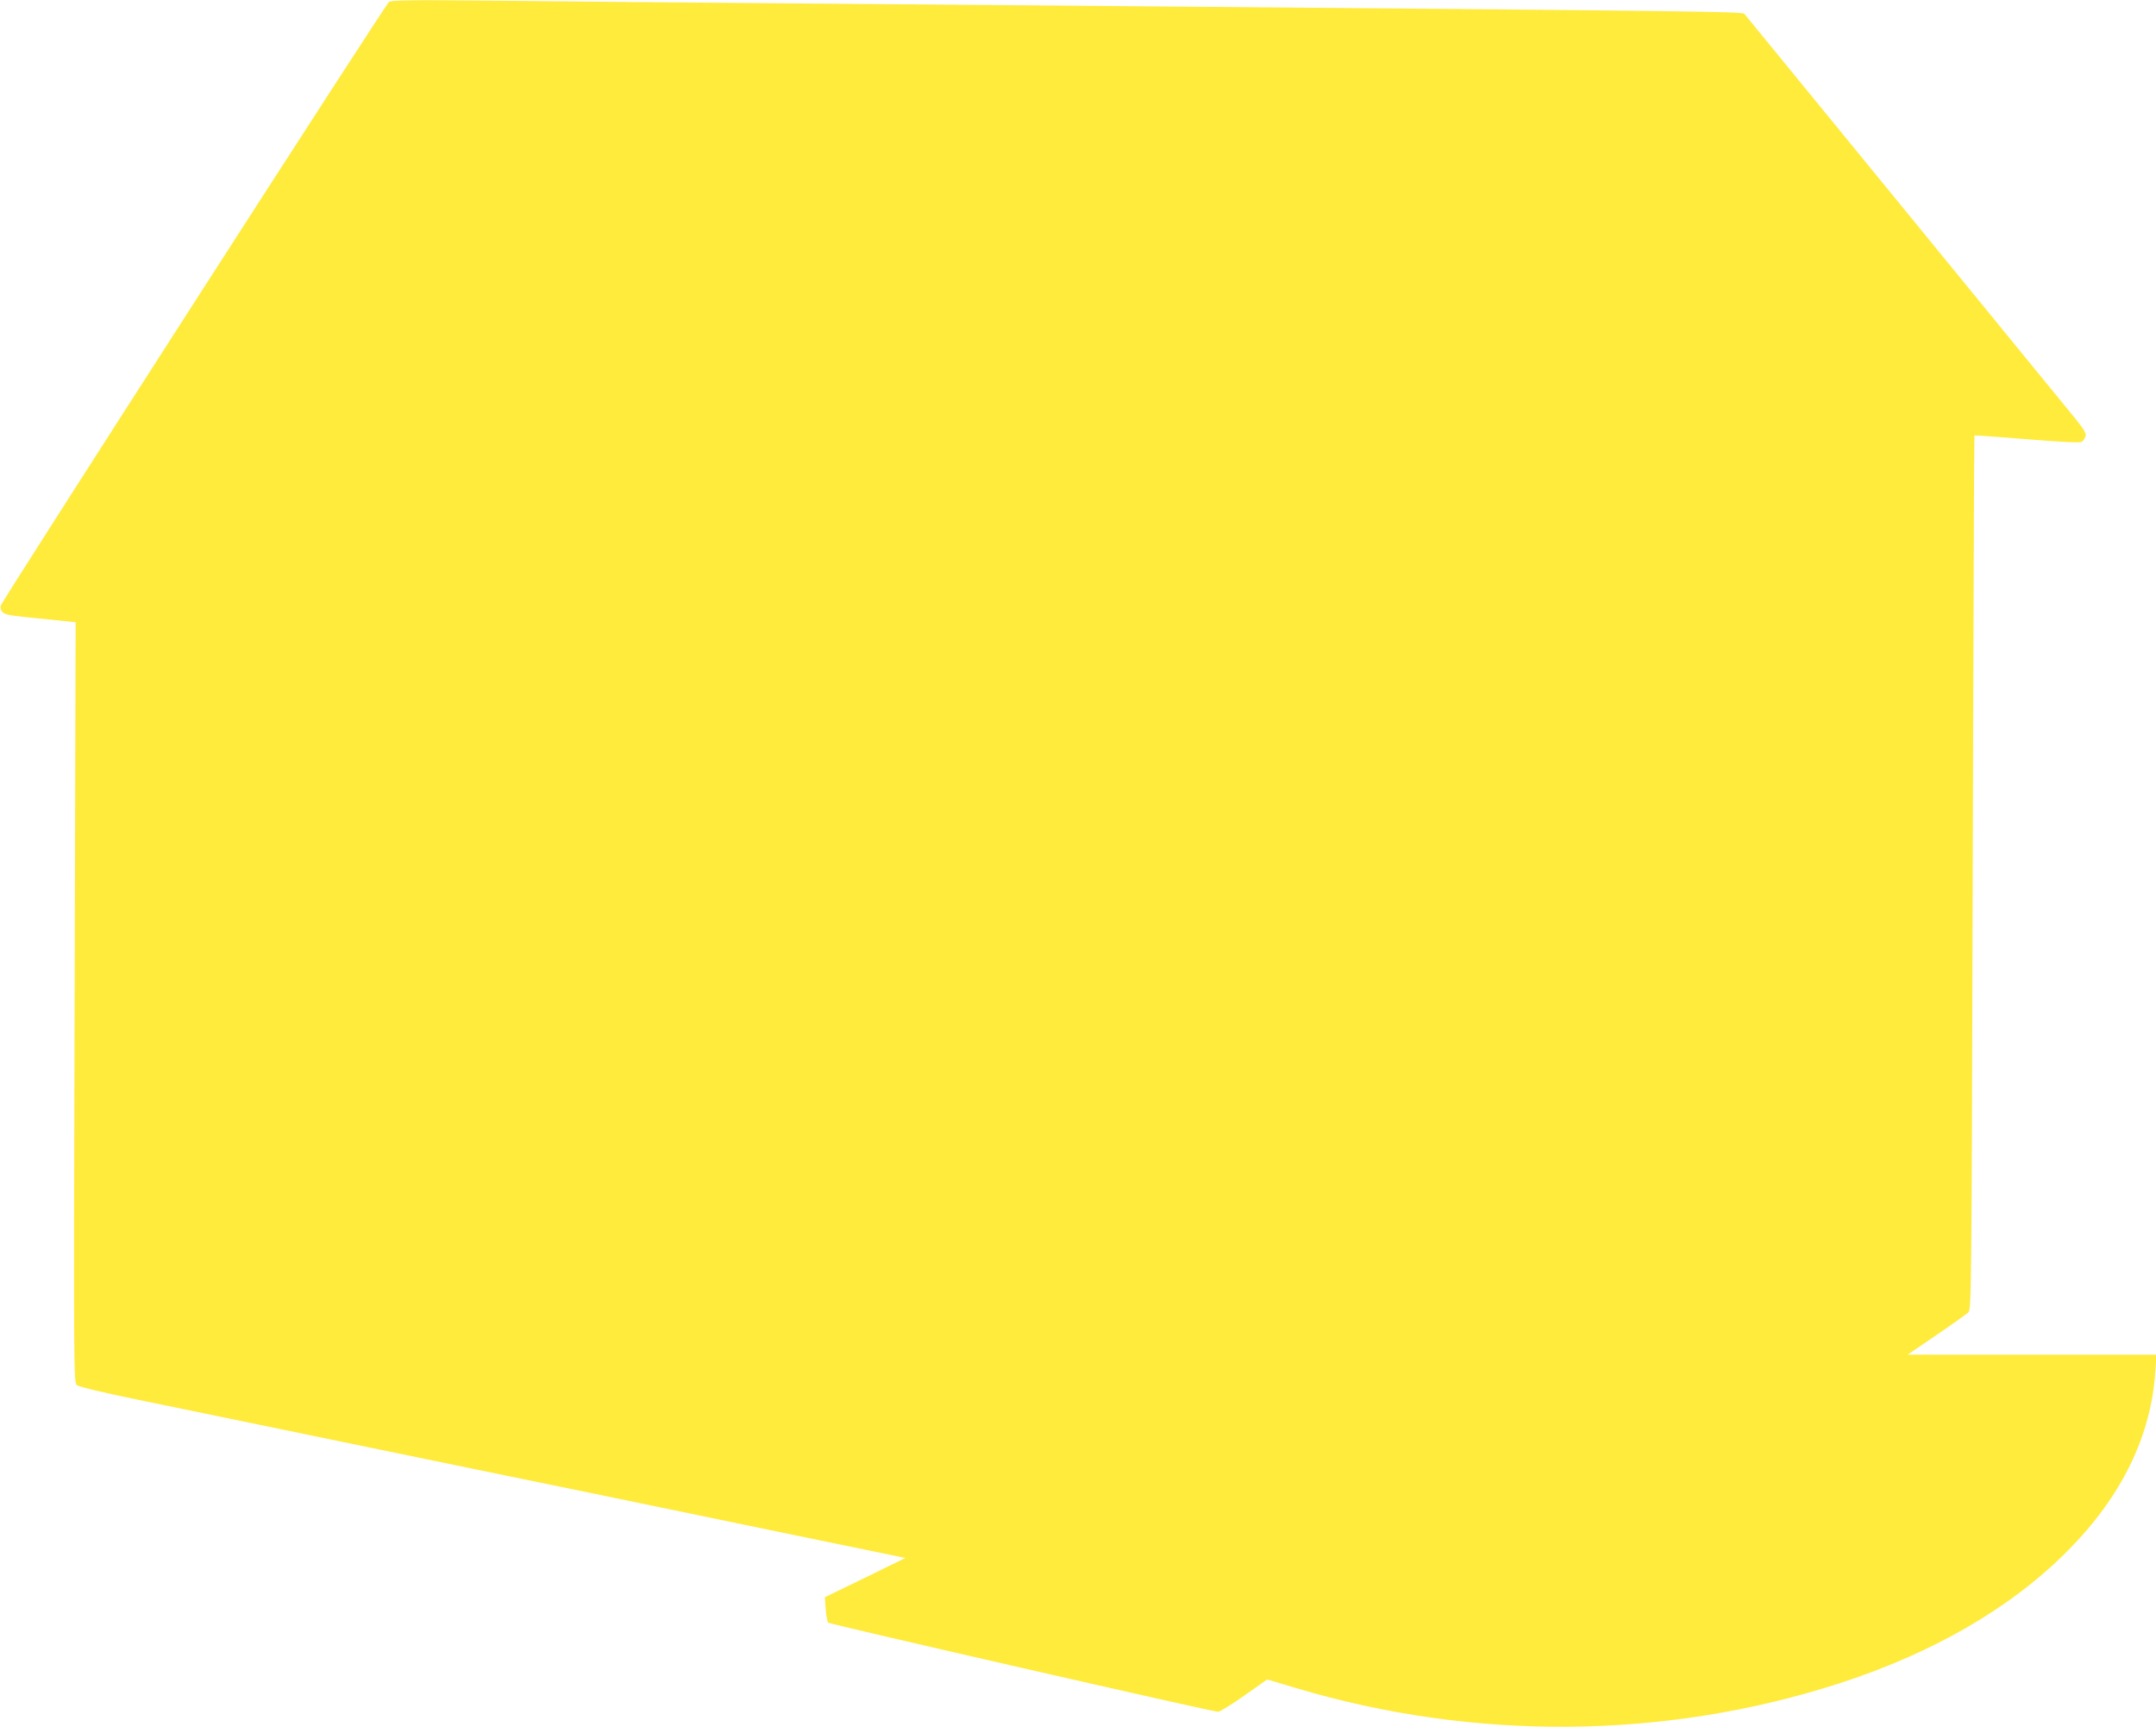 <?xml version="1.0" standalone="no"?>
<!DOCTYPE svg PUBLIC "-//W3C//DTD SVG 20010904//EN"
 "http://www.w3.org/TR/2001/REC-SVG-20010904/DTD/svg10.dtd">
<svg version="1.0" xmlns="http://www.w3.org/2000/svg"
 width="1280pt" height="1025pt" viewBox="0 0 1280 1025"
 preserveAspectRatio="xMidYMid meet">
<g transform="translate(0,1025) scale(0.1,-0.1)"
fill="#ffeb3b" stroke="none">
<path d="M2309 10238 c-23 -18 -2298 -3555 -2305 -3583 -3 -13 1 -28 10 -37
17 -18 36 -21 268 -44 l167 -17 -6 -2256 c-6 -2205 -5 -2256 13 -2272 12 -10
149 -43 364 -87 407 -84 1475 -304 1950 -402 184 -38 554 -114 823 -169 733
-152 1432 -296 1617 -334 l165 -34 -239 -117 -239 -116 5 -71 c3 -39 10 -75
15 -80 10 -10 2282 -529 2315 -529 10 0 80 43 155 96 l136 96 171 -51 c1054
-315 2187 -306 3217 25 563 181 1028 450 1365 790 320 322 495 681 520 1064
l7 100 -739 0 -738 0 169 115 c94 64 179 125 190 135 19 20 20 47 27 2611 4
1425 8 2593 10 2594 2 2 142 -8 312 -22 197 -16 315 -22 324 -16 8 5 19 19 23
31 7 18 -3 36 -58 105 -167 205 -1957 2393 -1967 2405 -13 13 -289 17 -3271
42 -687 6 -1765 15 -2395 20 -630 5 -1419 12 -1755 16 -501 5 -613 3 -626 -8z"/>
</g>
</svg>
